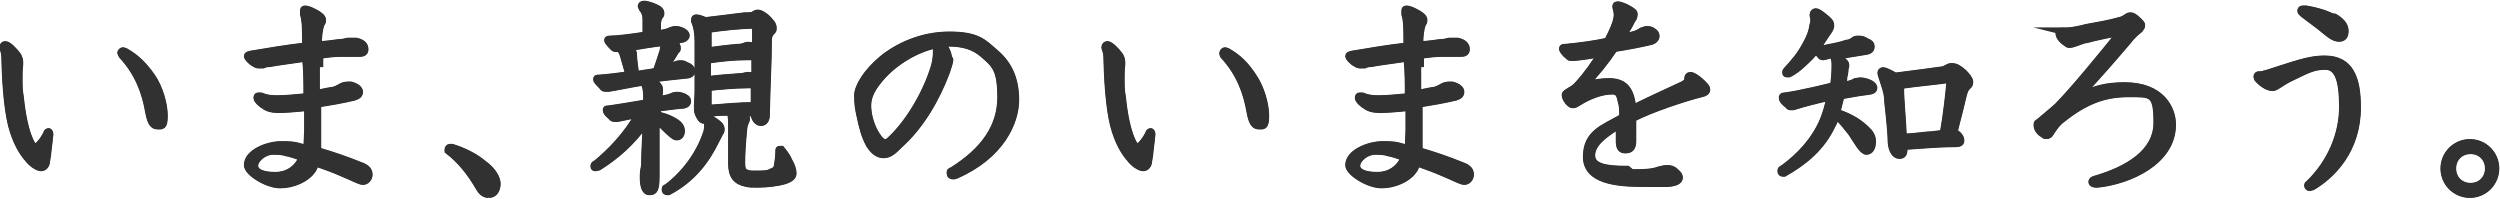 <svg width="365" height="29" viewBox="0 0 365 29" fill="none" xmlns="http://www.w3.org/2000/svg">
<g clip-path="url(#clip0_3189_62)">
<path d="M4.7 21.1C4.9 21.3 5 21.4 5.2 21.4C5.4 21.4 5.6 21.3 5.7 21.1C6.1 20.7 6.5 20.1 6.8 19.5C6.8 19.3 7 19.2 7.1 19.2C7.2 19.2 7.3 19.4 7.3 19.6C7.3 19.8 7.1 21.3 7 22.2C7 22.6 6.9 22.9 6.8 23.6C6.8 24 6.5 24.5 6 24.5C5.5 24.5 4.6 23.9 4 23.1C3.3 22.3 2.5 21 1.9 19.1C1.2 17 0.8 13.1 0.7 8.7C0.7 7.4 0.4 7.2 0.4 6.9C0.4 6.6 0.6 6.5 0.8 6.5C1.2 6.5 2.1 7.4 2.6 8.1C2.8 8.4 2.9 8.8 2.9 9.2C2.9 9.6 2.8 9.9 2.8 11.3C2.8 12.7 2.8 13.1 3 14.3C3.2 16.3 3.7 19.5 4.7 21.1ZM17.6 7.8C17.6 7.6 17.8 7.4 17.9 7.4C18 7.4 18.1 7.4 18.3 7.5C19.9 8.4 21 9.5 22.2 11.2C23.3 12.8 24 15.2 24 16.9C24 18.6 23.6 18.4 23 18.4C22.4 18.4 22 18 21.7 16.4C21.2 13.5 20.2 10.7 17.8 8.1C17.8 8.1 17.7 7.9 17.7 7.8" fill="#313131"/>
<path d="M17.6 7.8C17.6 7.6 17.8 7.4 17.9 7.4C18 7.4 18.1 7.4 18.3 7.5C19.9 8.4 21 9.5 22.2 11.2C23.3 12.8 24 15.2 24 16.9C24 18.6 23.6 18.4 23 18.4C22.4 18.4 22 18 21.7 16.4C21.2 13.5 20.2 10.7 17.8 8.1C17.8 8.1 17.7 7.9 17.7 7.8M4.7 21.1C4.9 21.3 5 21.4 5.2 21.4C5.4 21.4 5.6 21.3 5.7 21.1C6.1 20.7 6.5 20.1 6.8 19.5C6.8 19.3 7 19.2 7.1 19.2C7.2 19.2 7.3 19.4 7.3 19.6C7.3 19.8 7.1 21.3 7 22.2C7 22.6 6.9 22.9 6.8 23.6C6.8 24 6.5 24.5 6 24.5C5.5 24.5 4.6 23.9 4 23.1C3.3 22.3 2.5 21 1.9 19.1C1.2 17 0.8 13.1 0.7 8.7C0.7 7.4 0.4 7.2 0.4 6.9C0.4 6.6 0.6 6.5 0.8 6.5C1.2 6.5 2.1 7.4 2.6 8.1C2.8 8.4 2.9 8.8 2.9 9.2C2.9 9.6 2.8 9.9 2.8 11.3C2.8 12.7 2.8 13.1 3 14.3C3.2 16.3 3.7 19.5 4.7 21.1Z" stroke="#313131" stroke-miterlimit="10"/>
<path d="M4.7 21.1C4.9 21.3 5 21.4 5.2 21.4C5.4 21.4 5.6 21.3 5.7 21.1C6.1 20.7 6.5 20.1 6.8 19.5C6.8 19.3 7 19.2 7.1 19.2C7.2 19.2 7.3 19.4 7.3 19.6C7.3 19.8 7.1 21.3 7 22.2C7 22.6 6.9 22.9 6.8 23.6C6.8 24 6.5 24.5 6 24.5C5.5 24.5 4.6 23.9 4 23.1C3.3 22.3 2.5 21 1.9 19.1C1.2 17 0.8 13.1 0.7 8.7C0.7 7.4 0.4 7.2 0.4 6.9C0.4 6.6 0.6 6.5 0.8 6.5C1.2 6.5 2.1 7.4 2.6 8.1C2.8 8.4 2.9 8.8 2.9 9.2C2.9 9.6 2.8 9.9 2.8 11.3C2.8 12.7 2.8 13.1 3 14.3C3.2 16.3 3.7 19.5 4.7 21.1ZM17.6 7.8C17.6 7.6 17.8 7.4 17.9 7.4C18 7.4 18.1 7.4 18.3 7.5C19.9 8.4 21 9.5 22.2 11.2C23.3 12.8 24 15.2 24 16.9C24 18.6 23.6 18.4 23 18.4C22.4 18.4 22 18 21.7 16.4C21.2 13.5 20.2 10.7 17.8 8.1C17.8 8.1 17.7 7.9 17.7 7.8H17.6Z" fill="#313131" stroke="#313131" stroke-width="0.9" stroke-linecap="round" stroke-linejoin="round"/>
<path d="M46.2 9.3C46.2 10.5 46.2 12 46.2 13.6C47 13.5 47.7 13.3 48.4 13.2C48.8 13.2 49.4 12.9 49.9 12.6C50.1 12.5 50.5 12.4 50.8 12.4C51.1 12.4 51.1 12.4 51.2 12.4C52 12.6 52.5 13 52.5 13.4C52.5 13.8 52.3 14 51.7 14.2C50 14.6 48.3 14.9 46.4 15.2C46.4 17.2 46.4 19.1 46.4 20.6C46.4 22.1 46.4 21.5 46.4 22C48.5 22.6 50.8 23.4 52.5 24.1C53.7 24.5 53.9 25 53.9 25.5C53.9 26 53.5 26.5 53 26.5C52.5 26.5 51.5 25.9 50 25.3C48.9 24.8 47.5 24.3 46.1 23.8C45.9 24.4 45.7 24.8 45.5 25C44.7 26.1 42.8 27 40.9 27C39 27 36.1 25.2 36.1 24.1C36.1 22.3 39 21.1 41.1 21.1C43.2 21.1 43.4 21.3 44.8 21.7C44.8 20.8 44.9 19.6 44.9 19C44.9 18.1 44.9 16.9 44.9 15.7C43.1 15.9 41.5 16 40.9 16C40.3 16 39.5 16 38.8 15.6C38.1 15.2 37.5 14.6 37.5 14.3C37.5 14 37.6 14 37.8 14C38 14 38 14 38.1 14C38.8 14.3 39.5 14.4 40.3 14.4H40.6C42 14.4 43.5 14.2 44.8 14.1C44.8 12.2 44.8 10.3 44.6 8.5C42.8 8.8 40.9 9 39.3 9.3C39.1 9.3 38.8 9.3 38.4 9.5C38.3 9.5 38.1 9.5 37.9 9.5C37.7 9.5 37.5 9.5 37.2 9.3C36.6 9 36.1 8.4 36.1 8.2C36.1 8 36.3 8 36.6 7.9C39 7.5 41.9 7 44.6 6.7C44.6 4.4 44.6 3 44.3 2.1C44.3 1.9 44.3 1.8 44.3 1.6C44.3 1.4 44.3 1.3 44.6 1.3C44.9 1.3 45.6 1.6 46.3 2C46.9 2.4 47.1 2.6 47.1 2.9C47.1 3.2 47.1 3.2 46.9 3.5C46.6 4.3 46.5 5.3 46.5 6.5C47.6 6.5 48.6 6.3 49.5 6.2C50 6.2 50.4 6.1 50.8 6C51 6 51.1 6 51.2 6C51.5 6 51.8 6 52 6C52.9 6.2 53.3 6.6 53.3 7.2C53.3 7.8 52.8 7.8 52.4 7.8C52 7.8 51.3 7.8 49.9 7.8C48.9 7.8 47.8 7.9 46.7 8.1V9.3H46.2ZM41.8 22.3C41.1 22.1 40.4 22.1 39.8 22.1C38.6 22.1 37.2 23.2 37.2 24.2C37.2 25.2 38.5 25.6 40.2 25.6C41.9 25.6 43.4 24.7 44.1 23C43.2 22.7 42.4 22.4 41.7 22.3" fill="#313131"/>
<path d="M41.8 22.3C41.1 22.1 40.4 22.1 39.8 22.1C38.6 22.1 37.2 23.2 37.2 24.2C37.2 25.2 38.5 25.6 40.2 25.6C41.9 25.6 43.4 24.7 44.1 23C43.2 22.7 42.4 22.4 41.7 22.3M46.2 9.3C46.2 10.5 46.2 12 46.2 13.6C47 13.5 47.7 13.3 48.4 13.2C48.8 13.2 49.4 12.9 49.9 12.6C50.1 12.5 50.5 12.4 50.8 12.4C51.1 12.4 51.1 12.4 51.2 12.4C52 12.6 52.5 13 52.5 13.4C52.5 13.8 52.3 14 51.7 14.2C50 14.6 48.3 14.9 46.4 15.2C46.4 17.2 46.4 19.1 46.4 20.6C46.4 22.1 46.4 21.5 46.4 22C48.5 22.6 50.8 23.4 52.5 24.1C53.7 24.5 53.9 25 53.9 25.5C53.9 26 53.5 26.5 53 26.5C52.5 26.5 51.5 25.9 50 25.3C48.9 24.8 47.5 24.3 46.1 23.8C45.9 24.4 45.7 24.8 45.5 25C44.7 26.1 42.8 27 40.9 27C39 27 36.1 25.2 36.1 24.1C36.1 22.3 39 21.1 41.1 21.1C43.2 21.1 43.4 21.3 44.8 21.7C44.8 20.8 44.9 19.6 44.9 19C44.9 18.1 44.9 16.9 44.9 15.7C43.1 15.9 41.5 16 40.9 16C40.3 16 39.5 16 38.8 15.6C38.1 15.2 37.5 14.6 37.5 14.3C37.5 14 37.6 14 37.8 14C38 14 38 14 38.1 14C38.8 14.3 39.5 14.4 40.3 14.4H40.6C42 14.4 43.5 14.2 44.8 14.1C44.8 12.2 44.8 10.3 44.6 8.5C42.8 8.8 40.9 9 39.3 9.3C39.1 9.3 38.8 9.3 38.4 9.5C38.3 9.5 38.1 9.5 37.9 9.5C37.7 9.5 37.5 9.5 37.2 9.3C36.6 9 36.1 8.4 36.1 8.2C36.1 8 36.3 8 36.6 7.9C39 7.5 41.9 7 44.6 6.7C44.6 4.4 44.6 3 44.3 2.1C44.3 1.9 44.3 1.8 44.3 1.6C44.3 1.4 44.3 1.3 44.6 1.3C44.9 1.3 45.6 1.6 46.3 2C46.9 2.4 47.1 2.6 47.1 2.9C47.1 3.2 47.1 3.2 46.9 3.5C46.6 4.3 46.5 5.3 46.5 6.5C47.6 6.5 48.6 6.3 49.5 6.2C50 6.2 50.4 6.1 50.8 6C51 6 51.1 6 51.2 6C51.5 6 51.8 6 52 6C52.9 6.2 53.3 6.6 53.3 7.2C53.3 7.8 52.8 7.8 52.4 7.8C52 7.8 51.3 7.8 49.9 7.8C48.9 7.8 47.8 7.9 46.7 8.1V9.3H46.2Z" stroke="#313131" stroke-miterlimit="10"/>
<path d="M46.2 9.3C46.2 10.5 46.2 12 46.2 13.6C47 13.5 47.7 13.3 48.4 13.2C48.8 13.2 49.4 12.9 49.9 12.6C50.1 12.5 50.5 12.4 50.8 12.4C51.1 12.4 51.1 12.4 51.2 12.4C52 12.6 52.5 13 52.5 13.4C52.5 13.8 52.3 14 51.7 14.2C50 14.6 48.3 14.9 46.4 15.2C46.4 17.2 46.4 19.1 46.4 20.6C46.4 22.1 46.4 21.5 46.4 22C48.5 22.6 50.8 23.4 52.5 24.1C53.7 24.5 53.9 25 53.9 25.5C53.9 26 53.5 26.5 53 26.5C52.5 26.5 51.5 25.9 50 25.3C48.9 24.8 47.5 24.3 46.1 23.8C45.9 24.4 45.7 24.8 45.5 25C44.7 26.1 42.8 27 40.9 27C39 27 36.1 25.2 36.1 24.1C36.1 22.3 39 21.1 41.1 21.1C43.2 21.1 43.4 21.3 44.8 21.7C44.8 20.8 44.9 19.6 44.9 19C44.9 18.1 44.9 16.9 44.9 15.7C43.1 15.9 41.5 16 40.9 16C40.3 16 39.5 16 38.8 15.6C38.1 15.2 37.5 14.6 37.5 14.3C37.5 14 37.6 14 37.8 14C38 14 38 14 38.1 14C38.8 14.3 39.5 14.4 40.3 14.4H40.6C42 14.4 43.5 14.2 44.8 14.1C44.8 12.2 44.8 10.3 44.6 8.5C42.8 8.8 40.9 9 39.3 9.3C39.1 9.3 38.8 9.3 38.4 9.5C38.3 9.5 38.1 9.5 37.9 9.5C37.7 9.5 37.5 9.5 37.2 9.3C36.6 9 36.1 8.4 36.1 8.2C36.1 8 36.3 8 36.6 7.9C39 7.5 41.9 7 44.6 6.7C44.6 4.4 44.6 3 44.3 2.1C44.3 1.9 44.3 1.8 44.3 1.6C44.3 1.4 44.3 1.3 44.6 1.3C44.9 1.3 45.6 1.6 46.3 2C46.9 2.4 47.1 2.6 47.1 2.9C47.1 3.2 47.1 3.2 46.9 3.5C46.6 4.3 46.5 5.3 46.5 6.5C47.6 6.5 48.6 6.3 49.5 6.2C50 6.2 50.4 6.1 50.8 6C51 6 51.1 6 51.2 6C51.5 6 51.8 6 52 6C52.9 6.2 53.3 6.6 53.3 7.2C53.3 7.8 52.8 7.8 52.4 7.8C52 7.8 51.3 7.8 49.9 7.8C48.9 7.8 47.8 7.9 46.7 8.1V9.3H46.2ZM41.8 22.3C41.1 22.1 40.4 22.1 39.8 22.1C38.6 22.1 37.2 23.2 37.2 24.2C37.2 25.2 38.5 25.6 40.2 25.6C41.9 25.6 43.4 24.7 44.1 23C43.2 22.7 42.4 22.4 41.7 22.3H41.8Z" fill="#313131" stroke="#313131" stroke-width="0.9" stroke-linecap="round" stroke-linejoin="round"/>
<path d="M71.3 28.4C70.9 28.4 70.4 28.2 70 27.5C68.6 25.1 67.2 23.4 65.4 22C65.4 22 65.4 21.9 65.4 21.8C65.4 21.7 65.5 21.5 65.7 21.5C65.9 21.5 65.9 21.5 66 21.5C67.6 22 69.3 22.8 70.6 23.9C72 24.9 72.6 26.1 72.6 26.8C72.6 27.5 72.3 28.4 71.4 28.4" fill="#313131"/>
<path d="M71.3 28.4C70.9 28.4 70.4 28.2 70 27.5C68.6 25.1 67.2 23.4 65.4 22C65.4 22 65.4 21.9 65.4 21.8C65.4 21.7 65.5 21.5 65.7 21.5C65.9 21.5 65.9 21.5 66 21.5C67.6 22 69.3 22.8 70.6 23.9C72 24.9 72.6 26.1 72.6 26.8C72.6 27.5 72.3 28.4 71.4 28.4" stroke="#313131" stroke-miterlimit="10"/>
<path d="M71.3 28.4C70.9 28.4 70.4 28.2 70 27.5C68.6 25.1 67.2 23.4 65.4 22C65.4 22 65.4 21.9 65.4 21.8C65.4 21.7 65.5 21.5 65.7 21.5C65.9 21.5 65.9 21.5 66 21.5C67.6 22 69.3 22.8 70.6 23.9C72 24.9 72.6 26.1 72.6 26.8C72.6 27.5 72.3 28.4 71.4 28.4H71.3Z" fill="#313131" stroke="#313131" stroke-width="0.9" stroke-linecap="round" stroke-linejoin="round"/>
<path d="M95.801 16.7C96.601 16.9 97.601 17.2 98.101 17.5C99.101 18 99.501 18.5 99.501 19.1C99.501 19.7 99.201 20 98.801 20C98.401 20 98.001 19.5 97.501 19.1C97.001 18.6 96.401 18 95.801 17.5C95.801 21 95.801 23.6 95.801 25.7C95.801 27.8 95.501 28 94.801 28C94.101 28 93.901 27 93.901 25.8C93.901 24.6 94.101 24.7 94.101 23.8C94.101 22 94.301 19.7 94.301 17.9C92.301 20.8 89.801 22.9 87.401 24.4C87.201 24.4 87.101 24.5 87.001 24.5C86.801 24.5 86.701 24.5 86.701 24.3C86.701 24.1 86.701 24 87.001 23.9C89.201 22.1 91.501 19.7 93.201 16.7C92.101 16.9 91.201 17.1 90.201 17.3C90.101 17.3 89.801 17.3 89.701 17.3C89.601 17.3 89.401 17.3 89.201 17C88.701 16.6 88.501 16.3 88.501 16.1C88.501 15.9 88.501 15.9 88.801 15.9C90.301 15.7 92.601 15.3 94.401 15C94.401 13.4 94.401 12.7 93.901 12C92.001 12.3 90.201 12.7 88.901 12.9C88.601 12.9 88.501 12.9 88.401 12.9C88.201 12.9 88.101 12.9 87.901 12.6C87.401 12.1 87.101 11.8 87.101 11.6C87.101 11.4 87.101 11.4 87.401 11.4C88.801 11.3 90.401 11.1 91.801 10.9C91.501 9.9 91.201 8.8 91.001 8.1C90.901 7.7 90.701 7.4 90.501 7.1C90.301 7.1 90.201 7.1 90.001 7.1C89.801 7.1 89.701 7.1 89.501 6.9C89.001 6.4 88.701 6 88.701 5.9C88.701 5.8 88.701 5.7 89.001 5.7C90.101 5.7 92.401 5.4 94.301 5.1C94.301 4.2 94.301 3.6 94.301 2.8C94.301 2.1 94.101 1.7 93.801 1.3C93.801 1.2 93.601 1 93.601 0.9C93.601 0.8 93.701 0.6 94.001 0.6C94.601 0.6 95.601 1 96.101 1.3C96.401 1.5 96.501 1.7 96.501 1.9C96.501 2.1 96.501 2.2 96.301 2.4C96.101 2.7 96.101 2.9 96.001 3.3C96.001 3.8 96.001 4.3 96.001 4.9C96.501 4.9 97.301 4.7 97.601 4.6C98.001 4.4 98.301 4.3 98.601 4.3C98.901 4.3 99.001 4.3 99.301 4.4C99.901 4.6 100.201 4.9 100.201 5.2C100.201 5.5 99.801 5.8 99.101 5.8C98.801 5.8 98.401 5.8 98.001 5.9C98.301 6.1 98.601 6.4 98.801 6.6C98.801 6.6 98.901 6.8 98.901 7C98.901 7.2 98.901 7.3 98.701 7.4C98.401 7.9 97.801 8.9 97.101 9.9C97.601 9.9 98.001 9.7 98.301 9.6C98.701 9.4 98.901 9.3 99.301 9.3C99.701 9.3 99.801 9.3 100.101 9.5C100.701 9.7 101.001 10 101.001 10.4C101.001 10.8 100.601 11 100.001 11C98.401 11.2 96.701 11.3 95.101 11.6C95.401 11.8 95.701 12.1 96.001 12.4C96.201 12.6 96.301 12.8 96.301 13C96.301 13.2 96.301 13.3 96.301 13.5C96.301 13.7 96.201 14.1 96.101 14.6C97.001 14.4 97.401 14.3 97.801 14.2C98.201 14 98.501 13.9 98.801 13.9C99.101 13.9 99.201 13.9 99.501 14C100.101 14.2 100.401 14.4 100.401 14.8C100.401 15.2 100.001 15.4 99.301 15.4C98.101 15.5 97.001 15.7 96.001 15.8V16.5L95.801 16.7ZM96.801 7.4C96.801 7.1 97.001 6.6 97.001 6.2C95.201 6.4 93.501 6.7 91.701 7C92.201 7.2 92.501 7.5 92.501 7.9C92.501 8.7 92.701 9.7 92.801 10.9C93.701 10.7 94.801 10.6 95.801 10.4C96.201 9.3 96.601 8 96.801 7.4ZM103.401 17.2C103.701 17.2 103.901 17.4 104.501 17.8C105.101 18.2 105.301 18.5 105.301 18.8C105.301 19.1 105.301 19.2 105.101 19.4C105.001 19.7 104.801 20 104.601 20.4C103.201 23.3 101.201 26.1 97.601 28H97.401C97.201 28 97.101 27.9 97.101 27.7C97.101 27.5 97.101 27.4 97.301 27.4C100.001 25.4 102.201 22.4 103.201 19.2C103.301 18.8 103.301 18.4 103.301 18.2C103.301 18 103.301 17.8 103.301 17.6C103.301 17.6 103.101 17.6 102.901 17.6C102.601 17.6 102.301 17.4 102.201 17.1C102.001 16.8 101.801 16.4 101.801 15.9C101.801 15.4 101.801 15.7 101.801 15.6C101.801 15 101.901 14.1 101.901 13.2C101.901 12.3 101.901 10.7 101.901 9.2C101.901 7.7 101.901 7.1 101.901 6.1C101.901 4.7 101.701 3.8 101.401 3.1V2.9C101.401 2.7 101.401 2.6 101.701 2.6C102.001 2.6 102.501 2.8 103.001 3C105.401 2.7 107.201 2.5 108.701 2.3C109.301 2.3 109.901 2.3 110.101 2.1C110.401 1.9 110.501 1.9 110.701 1.9C111.001 1.9 111.901 2.4 112.501 3.2C112.801 3.5 112.901 3.8 112.901 4.1C112.901 4.4 112.901 4.4 112.701 4.6C112.401 4.9 112.201 5.3 112.201 5.8C112.201 8.9 112.001 12 111.901 16.8C111.901 17.6 111.501 17.9 111.101 17.9C110.601 17.9 110.201 17.4 110.101 16.8C110.101 16.7 110.101 16.6 110.101 16.5C109.501 16.5 108.901 16.5 108.301 16.5C108.801 16.8 109.001 17.1 109.001 17.3C109.001 17.8 108.701 17.8 108.601 18.8C108.401 20.8 108.301 22.6 108.301 23.6C108.301 24.6 108.401 25 108.901 25.2C109.201 25.4 109.801 25.4 110.201 25.4C111.501 25.4 112.101 25.4 112.601 25.1C113.101 24.9 113.401 24.8 113.501 24.1C113.601 23.5 113.701 22.7 113.701 22C113.701 21.8 113.701 21.8 113.901 21.8C114.101 21.8 114.001 21.8 114.101 21.8C114.501 22.3 114.901 22.8 115.201 23.5C115.601 24.2 115.801 24.8 115.801 25.3C115.801 25.8 115.401 26.1 114.601 26.4C113.601 26.7 112.001 26.9 110.701 26.9C109.401 26.9 109.601 26.9 109.001 26.8C107.501 26.5 106.801 25.7 106.801 23.9C106.801 22.1 106.801 20 106.801 18.8C106.801 17.6 106.801 17 106.601 16.4C105.501 16.4 104.501 16.4 103.401 16.6V16.8V17.2ZM103.401 7.4C104.901 7.2 106.401 7 107.701 6.9C108.601 6.9 108.801 6.6 109.201 6.6C109.601 6.6 109.901 6.7 110.301 6.9C110.301 6 110.301 5 110.301 4.1C110.301 3.2 110.301 3.7 110.001 3.7C108.101 3.7 105.501 4 103.401 4.3C103.401 5.5 103.401 6.4 103.401 7.3M103.401 11.6C104.901 11.4 106.401 11.3 107.701 11.2C108.601 11.2 108.801 11 109.201 11C109.601 11 109.901 11 110.201 11.3C110.201 10.3 110.201 9.3 110.201 8.3C109.801 8.3 109.501 8.3 109.101 8.3C107.201 8.3 105.201 8.5 103.301 8.8V11.7L103.401 11.6ZM103.401 15.8C106.001 15.6 108.101 15.4 110.101 15.4V12.4C109.801 12.4 109.501 12.4 109.101 12.4C107.501 12.4 105.001 12.6 103.401 12.8V15.8Z" fill="#313131"/>
<path d="M103.401 7.4C104.901 7.2 106.401 7 107.701 6.9C108.601 6.9 108.801 6.6 109.201 6.6C109.601 6.6 109.901 6.7 110.301 6.9C110.301 6 110.301 5 110.301 4.1C110.301 3.2 110.301 3.7 110.001 3.7C108.101 3.7 105.501 4 103.401 4.3C103.401 5.5 103.401 6.4 103.401 7.3M95.801 16.7C96.601 16.9 97.601 17.2 98.101 17.5C99.101 18 99.501 18.5 99.501 19.1C99.501 19.7 99.201 20 98.801 20C98.401 20 98.001 19.5 97.501 19.1C97.001 18.6 96.401 18 95.801 17.5C95.801 21 95.801 23.6 95.801 25.7C95.801 27.8 95.501 28 94.801 28C94.101 28 93.901 27 93.901 25.8C93.901 24.6 94.101 24.7 94.101 23.8C94.101 22 94.301 19.7 94.301 17.9C92.301 20.8 89.801 22.9 87.401 24.4C87.201 24.4 87.101 24.5 87.001 24.5C86.801 24.5 86.701 24.5 86.701 24.3C86.701 24.1 86.701 24 87.001 23.9C89.201 22.1 91.501 19.7 93.201 16.7C92.101 16.9 91.201 17.1 90.201 17.3C90.101 17.3 89.801 17.3 89.701 17.3C89.601 17.3 89.401 17.3 89.201 17C88.701 16.6 88.501 16.3 88.501 16.1C88.501 15.9 88.501 15.9 88.801 15.9C90.301 15.7 92.601 15.3 94.401 15C94.401 13.4 94.401 12.7 93.901 12C92.001 12.3 90.201 12.7 88.901 12.9C88.601 12.9 88.501 12.9 88.401 12.9C88.201 12.9 88.101 12.9 87.901 12.6C87.401 12.1 87.101 11.8 87.101 11.6C87.101 11.4 87.101 11.4 87.401 11.4C88.801 11.3 90.401 11.1 91.801 10.9C91.501 9.9 91.201 8.8 91.001 8.1C90.901 7.7 90.701 7.4 90.501 7.1C90.301 7.1 90.201 7.1 90.001 7.1C89.801 7.1 89.701 7.1 89.501 6.9C89.001 6.4 88.701 6 88.701 5.9C88.701 5.8 88.701 5.7 89.001 5.7C90.101 5.7 92.401 5.4 94.301 5.1C94.301 4.2 94.301 3.6 94.301 2.8C94.301 2.1 94.101 1.7 93.801 1.3C93.801 1.2 93.601 1 93.601 0.9C93.601 0.8 93.701 0.6 94.001 0.6C94.601 0.6 95.601 1 96.101 1.3C96.401 1.5 96.501 1.7 96.501 1.9C96.501 2.1 96.501 2.2 96.301 2.4C96.101 2.7 96.101 2.9 96.001 3.3C96.001 3.8 96.001 4.3 96.001 4.9C96.501 4.9 97.301 4.7 97.601 4.6C98.001 4.4 98.301 4.3 98.601 4.3C98.901 4.3 99.001 4.3 99.301 4.4C99.901 4.6 100.201 4.9 100.201 5.2C100.201 5.5 99.801 5.8 99.101 5.8C98.801 5.8 98.401 5.8 98.001 5.9C98.301 6.1 98.601 6.4 98.801 6.6C98.801 6.6 98.901 6.8 98.901 7C98.901 7.2 98.901 7.3 98.701 7.4C98.401 7.9 97.801 8.9 97.101 9.9C97.601 9.9 98.001 9.7 98.301 9.6C98.701 9.4 98.901 9.3 99.301 9.3C99.701 9.3 99.801 9.3 100.101 9.5C100.701 9.7 101.001 10 101.001 10.4C101.001 10.8 100.601 11 100.001 11C98.401 11.2 96.701 11.3 95.101 11.6C95.401 11.8 95.701 12.1 96.001 12.4C96.201 12.6 96.301 12.8 96.301 13C96.301 13.2 96.301 13.3 96.301 13.5C96.301 13.7 96.201 14.1 96.101 14.6C97.001 14.4 97.401 14.3 97.801 14.2C98.201 14 98.501 13.9 98.801 13.9C99.101 13.9 99.201 13.9 99.501 14C100.101 14.2 100.401 14.4 100.401 14.8C100.401 15.2 100.001 15.4 99.301 15.4C98.101 15.5 97.001 15.7 96.001 15.8V16.5L95.801 16.7ZM96.801 7.4C96.801 7.1 97.001 6.6 97.001 6.2C95.201 6.4 93.501 6.7 91.701 7C92.201 7.2 92.501 7.5 92.501 7.9C92.501 8.7 92.701 9.7 92.801 10.9C93.701 10.7 94.801 10.6 95.801 10.4C96.201 9.3 96.601 8 96.801 7.4ZM103.401 17.2C103.701 17.2 103.901 17.4 104.501 17.8C105.101 18.2 105.301 18.5 105.301 18.8C105.301 19.1 105.301 19.2 105.101 19.4C105.001 19.7 104.801 20 104.601 20.4C103.201 23.3 101.201 26.1 97.601 28H97.401C97.201 28 97.101 27.9 97.101 27.7C97.101 27.5 97.101 27.4 97.301 27.4C100.001 25.4 102.201 22.4 103.201 19.2C103.301 18.8 103.301 18.4 103.301 18.2C103.301 18 103.301 17.8 103.301 17.6C103.301 17.6 103.101 17.6 102.901 17.6C102.601 17.6 102.301 17.4 102.201 17.1C102.001 16.8 101.801 16.4 101.801 15.9C101.801 15.4 101.801 15.7 101.801 15.6C101.801 15 101.901 14.1 101.901 13.2C101.901 12.3 101.901 10.7 101.901 9.2C101.901 7.7 101.901 7.1 101.901 6.1C101.901 4.7 101.701 3.8 101.401 3.1V2.9C101.401 2.7 101.401 2.6 101.701 2.6C102.001 2.6 102.501 2.8 103.001 3C105.401 2.7 107.201 2.5 108.701 2.3C109.301 2.3 109.901 2.3 110.101 2.1C110.401 1.9 110.501 1.9 110.701 1.9C111.001 1.9 111.901 2.4 112.501 3.2C112.801 3.5 112.901 3.8 112.901 4.1C112.901 4.4 112.901 4.4 112.701 4.6C112.401 4.9 112.201 5.3 112.201 5.8C112.201 8.9 112.001 12 111.901 16.8C111.901 17.6 111.501 17.9 111.101 17.9C110.601 17.9 110.201 17.4 110.101 16.8C110.101 16.7 110.101 16.6 110.101 16.5C109.501 16.5 108.901 16.5 108.301 16.5C108.801 16.8 109.001 17.1 109.001 17.3C109.001 17.8 108.701 17.8 108.601 18.8C108.401 20.8 108.301 22.6 108.301 23.6C108.301 24.6 108.401 25 108.901 25.2C109.201 25.4 109.801 25.4 110.201 25.4C111.501 25.4 112.101 25.4 112.601 25.1C113.101 24.9 113.401 24.8 113.501 24.1C113.601 23.5 113.701 22.7 113.701 22C113.701 21.8 113.701 21.8 113.901 21.8C114.101 21.8 114.001 21.8 114.101 21.8C114.501 22.3 114.901 22.8 115.201 23.5C115.601 24.2 115.801 24.8 115.801 25.3C115.801 25.8 115.401 26.1 114.601 26.4C113.601 26.7 112.001 26.9 110.701 26.9C109.401 26.9 109.601 26.9 109.001 26.8C107.501 26.5 106.801 25.7 106.801 23.9C106.801 22.1 106.801 20 106.801 18.8C106.801 17.6 106.801 17 106.601 16.4C105.501 16.4 104.501 16.4 103.401 16.6V16.8V17.2ZM103.401 11.6C104.901 11.4 106.401 11.3 107.701 11.2C108.601 11.2 108.801 11 109.201 11C109.601 11 109.901 11 110.201 11.3C110.201 10.3 110.201 9.3 110.201 8.3C109.801 8.3 109.501 8.3 109.101 8.3C107.201 8.3 105.201 8.5 103.301 8.8V11.7L103.401 11.6ZM103.401 15.8C106.001 15.6 108.101 15.4 110.101 15.4V12.4C109.801 12.4 109.501 12.4 109.101 12.4C107.501 12.4 105.001 12.6 103.401 12.8V15.8Z" stroke="#313131" stroke-miterlimit="10"/>
<path d="M95.801 16.7C96.601 16.9 97.601 17.2 98.101 17.5C99.101 18 99.501 18.5 99.501 19.1C99.501 19.7 99.201 20 98.801 20C98.401 20 98.001 19.5 97.501 19.1C97.001 18.6 96.401 18 95.801 17.5C95.801 21 95.801 23.6 95.801 25.7C95.801 27.8 95.501 28 94.801 28C94.101 28 93.901 27 93.901 25.8C93.901 24.6 94.101 24.7 94.101 23.8C94.101 22 94.301 19.7 94.301 17.9C92.301 20.8 89.801 22.9 87.401 24.4C87.201 24.4 87.101 24.5 87.001 24.5C86.801 24.5 86.701 24.5 86.701 24.3C86.701 24.1 86.701 24 87.001 23.9C89.201 22.1 91.501 19.7 93.201 16.7C92.101 16.9 91.201 17.1 90.201 17.3C90.101 17.3 89.801 17.3 89.701 17.3C89.601 17.3 89.401 17.3 89.201 17C88.701 16.6 88.501 16.3 88.501 16.1C88.501 15.9 88.501 15.9 88.801 15.9C90.301 15.7 92.601 15.3 94.401 15C94.401 13.4 94.401 12.7 93.901 12C92.001 12.3 90.201 12.7 88.901 12.9C88.601 12.9 88.501 12.9 88.401 12.9C88.201 12.9 88.101 12.9 87.901 12.6C87.401 12.1 87.101 11.8 87.101 11.6C87.101 11.4 87.101 11.4 87.401 11.4C88.801 11.3 90.401 11.1 91.801 10.9C91.501 9.9 91.201 8.8 91.001 8.1C90.901 7.7 90.701 7.4 90.501 7.1C90.301 7.1 90.201 7.1 90.001 7.1C89.801 7.1 89.701 7.1 89.501 6.9C89.001 6.4 88.701 6 88.701 5.9C88.701 5.8 88.701 5.7 89.001 5.7C90.101 5.7 92.401 5.4 94.301 5.1C94.301 4.2 94.301 3.6 94.301 2.8C94.301 2.1 94.101 1.7 93.801 1.3C93.801 1.2 93.601 1 93.601 0.9C93.601 0.8 93.701 0.6 94.001 0.6C94.601 0.6 95.601 1 96.101 1.3C96.401 1.5 96.501 1.7 96.501 1.9C96.501 2.1 96.501 2.2 96.301 2.4C96.101 2.7 96.101 2.9 96.001 3.3C96.001 3.8 96.001 4.3 96.001 4.9C96.501 4.9 97.301 4.7 97.601 4.6C98.001 4.4 98.301 4.3 98.601 4.3C98.901 4.3 99.001 4.3 99.301 4.4C99.901 4.6 100.201 4.9 100.201 5.2C100.201 5.5 99.801 5.8 99.101 5.8C98.801 5.8 98.401 5.8 98.001 5.9C98.301 6.1 98.601 6.4 98.801 6.6C98.801 6.6 98.901 6.8 98.901 7C98.901 7.2 98.901 7.3 98.701 7.4C98.401 7.9 97.801 8.9 97.101 9.9C97.601 9.9 98.001 9.7 98.301 9.6C98.701 9.4 98.901 9.3 99.301 9.3C99.701 9.3 99.801 9.3 100.101 9.5C100.701 9.7 101.001 10 101.001 10.4C101.001 10.8 100.601 11 100.001 11C98.401 11.2 96.701 11.3 95.101 11.6C95.401 11.8 95.701 12.1 96.001 12.4C96.201 12.6 96.301 12.8 96.301 13C96.301 13.2 96.301 13.3 96.301 13.5C96.301 13.7 96.201 14.1 96.101 14.6C97.001 14.4 97.401 14.3 97.801 14.2C98.201 14 98.501 13.9 98.801 13.9C99.101 13.9 99.201 13.9 99.501 14C100.101 14.2 100.401 14.4 100.401 14.8C100.401 15.2 100.001 15.4 99.301 15.4C98.101 15.5 97.001 15.7 96.001 15.8V16.5L95.801 16.7ZM96.801 7.4C96.801 7.1 97.001 6.6 97.001 6.2C95.201 6.4 93.501 6.7 91.701 7C92.201 7.2 92.501 7.5 92.501 7.9C92.501 8.7 92.701 9.7 92.801 10.9C93.701 10.7 94.801 10.6 95.801 10.4C96.201 9.3 96.601 8 96.801 7.4ZM103.401 17.2C103.701 17.2 103.901 17.4 104.501 17.8C105.101 18.2 105.301 18.5 105.301 18.8C105.301 19.1 105.301 19.2 105.101 19.4C105.001 19.7 104.801 20 104.601 20.4C103.201 23.3 101.201 26.1 97.601 28H97.401C97.201 28 97.101 27.9 97.101 27.7C97.101 27.5 97.101 27.4 97.301 27.4C100.001 25.4 102.201 22.4 103.201 19.2C103.301 18.8 103.301 18.4 103.301 18.2C103.301 18 103.301 17.8 103.301 17.6C103.301 17.6 103.101 17.6 102.901 17.6C102.601 17.6 102.301 17.4 102.201 17.1C102.001 16.8 101.801 16.4 101.801 15.9C101.801 15.4 101.801 15.7 101.801 15.6C101.801 15 101.901 14.1 101.901 13.2C101.901 12.3 101.901 10.7 101.901 9.2C101.901 7.7 101.901 7.1 101.901 6.1C101.901 4.7 101.701 3.8 101.401 3.1V2.9C101.401 2.7 101.401 2.6 101.701 2.6C102.001 2.6 102.501 2.8 103.001 3C105.401 2.7 107.201 2.5 108.701 2.3C109.301 2.3 109.901 2.3 110.101 2.1C110.401 1.9 110.501 1.9 110.701 1.9C111.001 1.9 111.901 2.4 112.501 3.2C112.801 3.5 112.901 3.8 112.901 4.1C112.901 4.4 112.901 4.4 112.701 4.6C112.401 4.9 112.201 5.3 112.201 5.8C112.201 8.9 112.001 12 111.901 16.8C111.901 17.6 111.501 17.9 111.101 17.9C110.601 17.9 110.201 17.4 110.101 16.8C110.101 16.7 110.101 16.6 110.101 16.5C109.501 16.5 108.901 16.5 108.301 16.5C108.801 16.8 109.001 17.1 109.001 17.3C109.001 17.8 108.701 17.8 108.601 18.8C108.401 20.8 108.301 22.6 108.301 23.6C108.301 24.6 108.401 25 108.901 25.2C109.201 25.4 109.801 25.4 110.201 25.4C111.501 25.4 112.101 25.4 112.601 25.1C113.101 24.9 113.401 24.8 113.501 24.1C113.601 23.5 113.701 22.7 113.701 22C113.701 21.8 113.701 21.8 113.901 21.8C114.101 21.8 114.001 21.8 114.101 21.8C114.501 22.3 114.901 22.8 115.201 23.5C115.601 24.2 115.801 24.8 115.801 25.3C115.801 25.8 115.401 26.1 114.601 26.4C113.601 26.7 112.001 26.9 110.701 26.9C109.401 26.9 109.601 26.9 109.001 26.8C107.501 26.5 106.801 25.7 106.801 23.9C106.801 22.1 106.801 20 106.801 18.8C106.801 17.6 106.801 17 106.601 16.4C105.501 16.4 104.501 16.4 103.401 16.6V16.8V17.2ZM103.401 7.4C104.901 7.2 106.401 7 107.701 6.9C108.601 6.9 108.801 6.6 109.201 6.6C109.601 6.6 109.901 6.7 110.301 6.9C110.301 6 110.301 5 110.301 4.1C110.301 3.2 110.301 3.7 110.001 3.7C108.101 3.7 105.501 4 103.401 4.3C103.401 5.5 103.401 6.4 103.401 7.3V7.4ZM103.401 11.6C104.901 11.4 106.401 11.3 107.701 11.2C108.601 11.2 108.801 11 109.201 11C109.601 11 109.901 11 110.201 11.3C110.201 10.3 110.201 9.3 110.201 8.3C109.801 8.3 109.501 8.3 109.101 8.3C107.201 8.3 105.201 8.5 103.301 8.8V11.7L103.401 11.6ZM103.401 15.8C106.001 15.6 108.101 15.4 110.101 15.4V12.4C109.801 12.4 109.501 12.4 109.101 12.4C107.501 12.4 105.001 12.6 103.401 12.8V15.8Z" fill="#313131" stroke="#313131" stroke-width="0.9" stroke-linecap="round" stroke-linejoin="round"/>
<path d="M138.701 8.6C138.701 9 138.501 9.6 138.201 10.5C136.701 14.5 134.401 18.4 131.401 21.1C130.501 22 129.901 22.6 129.001 22.6C128.501 22.6 127.701 22.4 126.901 21.1C126.201 19.8 125.901 18.6 125.501 16.7C125.301 15.8 125.201 15.2 125.201 13.9C125.201 12.7 126.501 10.5 128.801 8.6C131.001 6.8 134.501 5.1 138.601 5.1C142.701 5.1 143.601 6.2 145.101 7.5C147.201 9.2 148.301 11.4 148.301 14.6C148.301 17.8 146.201 22.7 139.601 25.6C139.301 25.7 139.301 25.7 139.201 25.7C138.901 25.7 138.701 25.6 138.701 25.3C138.701 25 138.701 25 139.001 24.9C143.801 21.9 146.101 18.4 146.101 14.2C146.101 10 145.201 9.4 143.501 7.9C142.201 6.8 140.701 6.3 138.401 6.3C136.101 6.3 138.001 6.3 137.501 6.3C138.201 7.1 138.501 8 138.501 8.5M128.501 11.5C127.401 12.8 126.701 14 126.701 15.4C126.701 16.8 127.201 18.8 128.401 20.3C128.701 20.6 128.901 20.8 129.201 20.8C129.501 20.8 129.701 20.7 130.001 20.4C132.801 17.8 135.301 13.4 136.401 9.7C136.601 9 136.701 8.2 136.701 7.6C136.701 7 136.701 6.8 136.501 6.6C133.701 7.2 130.501 9.1 128.501 11.5Z" fill="#313131"/>
<path d="M138.701 8.6C138.701 9 138.501 9.6 138.201 10.5C136.701 14.5 134.401 18.4 131.401 21.1C130.501 22 129.901 22.6 129.001 22.6C128.501 22.6 127.701 22.4 126.901 21.1C126.201 19.8 125.901 18.6 125.501 16.7C125.301 15.8 125.201 15.2 125.201 13.9C125.201 12.7 126.501 10.5 128.801 8.6C131.001 6.8 134.501 5.1 138.601 5.1C142.701 5.1 143.601 6.2 145.101 7.5C147.201 9.2 148.301 11.4 148.301 14.6C148.301 17.8 146.201 22.7 139.601 25.6C139.301 25.7 139.301 25.7 139.201 25.7C138.901 25.7 138.701 25.6 138.701 25.3C138.701 25 138.701 25 139.001 24.9C143.801 21.9 146.101 18.4 146.101 14.2C146.101 10 145.201 9.4 143.501 7.9C142.201 6.8 140.701 6.3 138.401 6.3C136.101 6.3 138.001 6.3 137.501 6.3C138.201 7.1 138.501 8 138.501 8.5M128.501 11.5C127.401 12.8 126.701 14 126.701 15.4C126.701 16.8 127.201 18.8 128.401 20.3C128.701 20.6 128.901 20.8 129.201 20.8C129.501 20.8 129.701 20.7 130.001 20.4C132.801 17.8 135.301 13.4 136.401 9.7C136.601 9 136.701 8.2 136.701 7.6C136.701 7 136.701 6.8 136.501 6.6C133.701 7.2 130.501 9.1 128.501 11.5Z" stroke="#313131" stroke-miterlimit="10"/>
<path d="M138.701 8.6C138.701 9 138.501 9.6 138.201 10.5C136.701 14.5 134.401 18.4 131.401 21.1C130.501 22 129.901 22.6 129.001 22.6C128.501 22.6 127.701 22.4 126.901 21.1C126.201 19.8 125.901 18.6 125.501 16.7C125.301 15.8 125.201 15.2 125.201 13.9C125.201 12.7 126.501 10.5 128.801 8.6C131.001 6.8 134.501 5.1 138.601 5.1C142.701 5.1 143.601 6.2 145.101 7.5C147.201 9.2 148.301 11.4 148.301 14.6C148.301 17.8 146.201 22.7 139.601 25.6C139.301 25.7 139.301 25.7 139.201 25.7C138.901 25.7 138.701 25.6 138.701 25.3C138.701 25 138.701 25 139.001 24.9C143.801 21.9 146.101 18.4 146.101 14.2C146.101 10 145.201 9.4 143.501 7.9C142.201 6.8 140.701 6.3 138.401 6.3C136.101 6.3 138.001 6.3 137.501 6.3C138.201 7.1 138.501 8 138.501 8.5L138.701 8.6ZM128.501 11.5C127.401 12.8 126.701 14 126.701 15.4C126.701 16.8 127.201 18.8 128.401 20.3C128.701 20.6 128.901 20.8 129.201 20.8C129.501 20.8 129.701 20.7 130.001 20.4C132.801 17.8 135.301 13.4 136.401 9.7C136.601 9 136.701 8.2 136.701 7.6C136.701 7 136.701 6.8 136.501 6.6C133.701 7.2 130.501 9.1 128.501 11.5Z" fill="#313131" stroke="#313131" stroke-width="0.9" stroke-linecap="round" stroke-linejoin="round"/>
<path d="M165.601 21.1C165.801 21.3 165.901 21.4 166.101 21.4C166.301 21.4 166.501 21.3 166.601 21.1C167.001 20.7 167.401 20.1 167.701 19.5C167.701 19.3 167.901 19.2 168.001 19.2C168.101 19.2 168.201 19.4 168.201 19.6C168.201 19.8 168.001 21.3 167.901 22.2C167.901 22.6 167.801 22.9 167.701 23.6C167.701 24 167.401 24.5 166.901 24.5C166.401 24.5 165.501 23.9 164.901 23.1C164.201 22.3 163.401 21 162.801 19.1C162.101 17 161.701 13.1 161.601 8.7C161.601 7.4 161.301 7.2 161.301 6.9C161.301 6.6 161.501 6.5 161.701 6.5C162.101 6.5 163.001 7.4 163.501 8.1C163.701 8.4 163.801 8.8 163.801 9.2C163.801 9.6 163.701 9.9 163.701 11.3C163.701 12.7 163.701 13.1 163.901 14.3C164.101 16.3 164.601 19.5 165.601 21.1ZM178.501 7.8C178.501 7.6 178.701 7.4 178.801 7.4C178.901 7.4 179.001 7.4 179.201 7.5C180.801 8.4 181.901 9.5 183.001 11.2C184.101 12.8 184.801 15.2 184.801 16.9C184.801 18.6 184.401 18.4 183.801 18.4C183.201 18.4 182.801 18 182.501 16.4C182.001 13.5 181.001 10.7 178.601 8.1C178.601 8.1 178.501 7.9 178.501 7.8Z" fill="#313131" stroke="#313131" stroke-miterlimit="10"/>
<path d="M165.601 21.1C165.801 21.3 165.901 21.4 166.101 21.4C166.301 21.4 166.501 21.3 166.601 21.1C167.001 20.7 167.401 20.1 167.701 19.5C167.701 19.3 167.901 19.2 168.001 19.2C168.101 19.2 168.201 19.4 168.201 19.6C168.201 19.8 168.001 21.3 167.901 22.2C167.901 22.6 167.801 22.9 167.701 23.6C167.701 24 167.401 24.5 166.901 24.5C166.401 24.5 165.501 23.9 164.901 23.1C164.201 22.3 163.401 21 162.801 19.1C162.101 17 161.701 13.1 161.601 8.7C161.601 7.4 161.301 7.2 161.301 6.9C161.301 6.6 161.501 6.5 161.701 6.5C162.101 6.5 163.001 7.4 163.501 8.1C163.701 8.4 163.801 8.8 163.801 9.2C163.801 9.6 163.701 9.9 163.701 11.3C163.701 12.7 163.701 13.1 163.901 14.3C164.101 16.3 164.601 19.5 165.601 21.1ZM178.501 7.8C178.501 7.6 178.701 7.4 178.801 7.4C178.901 7.4 179.001 7.4 179.201 7.5C180.801 8.4 181.901 9.5 183.001 11.2C184.101 12.8 184.801 15.2 184.801 16.9C184.801 18.6 184.401 18.4 183.801 18.4C183.201 18.4 182.801 18 182.501 16.4C182.001 13.5 181.001 10.7 178.601 8.1C178.601 8.1 178.501 7.9 178.501 7.8Z" fill="#313131" stroke="#313131" stroke-width="0.9" stroke-linecap="round" stroke-linejoin="round"/>
<path d="M207 9.3C207 10.5 207 12 207 13.6C207.8 13.5 208.5 13.3 209.2 13.2C209.6 13.2 210.2 12.9 210.7 12.6C210.9 12.5 211.3 12.4 211.6 12.4C211.9 12.4 211.9 12.4 212 12.4C212.8 12.6 213.3 13 213.3 13.4C213.3 13.8 213.1 14 212.5 14.2C210.8 14.6 209.1 14.9 207.2 15.2C207.2 17.2 207.2 19.1 207.2 20.6C207.2 22.1 207.2 21.5 207.2 22C209.3 22.6 211.6 23.4 213.3 24.1C214.5 24.5 214.7 25 214.7 25.5C214.7 26 214.3 26.5 213.8 26.5C213.3 26.5 212.3 25.9 210.8 25.3C209.7 24.8 208.3 24.3 206.9 23.8C206.7 24.4 206.5 24.8 206.3 25C205.5 26.1 203.6 27 201.7 27C199.8 27 196.9 25.2 196.9 24.1C196.9 22.3 199.8 21.1 201.9 21.1C204 21.1 204.2 21.3 205.6 21.7C205.6 20.8 205.7 19.6 205.7 19C205.7 18.1 205.7 16.9 205.7 15.7C203.9 15.9 202.3 16 201.7 16C201.1 16 200.3 16 199.6 15.6C198.9 15.2 198.3 14.6 198.3 14.3C198.3 14 198.4 14 198.6 14C198.8 14 198.8 14 198.9 14C199.6 14.3 200.3 14.4 201.1 14.4H201.4C202.8 14.4 204.3 14.2 205.6 14.1C205.6 12.2 205.6 10.3 205.4 8.5C203.6 8.8 201.7 9 200.1 9.3C199.9 9.3 199.6 9.3 199.2 9.5C199.1 9.5 198.9 9.5 198.7 9.5C198.5 9.5 198.3 9.5 198 9.3C197.4 9 196.9 8.4 196.9 8.2C196.9 8 197.1 8 197.4 7.9C199.8 7.5 202.7 7 205.4 6.7C205.4 4.4 205.4 3 205.1 2.1C205.1 1.9 205.1 1.8 205.1 1.6C205.1 1.4 205.1 1.3 205.4 1.3C205.7 1.3 206.4 1.6 207.1 2C207.7 2.4 207.9 2.6 207.9 2.9C207.9 3.2 207.9 3.2 207.7 3.5C207.4 4.3 207.3 5.3 207.3 6.5C208.4 6.5 209.4 6.3 210.3 6.2C210.8 6.2 211.2 6.1 211.6 6C211.8 6 211.9 6 212 6C212.3 6 212.6 6 212.8 6C213.7 6.2 214.1 6.6 214.1 7.2C214.1 7.8 213.6 7.8 213.2 7.8C212.8 7.8 212.1 7.8 210.7 7.8C209.7 7.8 208.6 7.9 207.4 8.1V9.3H207ZM202.7 22.3C202 22.1 201.3 22.1 200.7 22.1C199.5 22.1 198.1 23.2 198.1 24.2C198.1 25.2 199.4 25.6 201.1 25.6C202.8 25.6 204.3 24.7 205 23C204.1 22.7 203.3 22.4 202.6 22.3" fill="#313131"/>
<path d="M202.7 22.3C202 22.1 201.3 22.1 200.7 22.1C199.5 22.1 198.1 23.2 198.1 24.2C198.1 25.2 199.4 25.6 201.1 25.6C202.8 25.6 204.3 24.7 205 23C204.1 22.7 203.3 22.4 202.6 22.3M207 9.3C207 10.5 207 12 207 13.6C207.8 13.5 208.5 13.3 209.2 13.2C209.6 13.2 210.2 12.9 210.7 12.6C210.9 12.5 211.3 12.4 211.6 12.4C211.9 12.4 211.9 12.4 212 12.4C212.8 12.6 213.3 13 213.3 13.4C213.3 13.8 213.1 14 212.5 14.2C210.8 14.6 209.1 14.9 207.2 15.2C207.2 17.2 207.2 19.1 207.2 20.6C207.2 22.1 207.2 21.5 207.2 22C209.3 22.6 211.6 23.4 213.3 24.1C214.5 24.5 214.7 25 214.7 25.5C214.7 26 214.3 26.5 213.8 26.5C213.3 26.5 212.3 25.9 210.8 25.3C209.7 24.8 208.3 24.3 206.9 23.8C206.7 24.4 206.5 24.8 206.3 25C205.5 26.1 203.6 27 201.7 27C199.8 27 196.9 25.2 196.9 24.1C196.9 22.3 199.8 21.1 201.9 21.1C204 21.1 204.2 21.3 205.6 21.7C205.6 20.8 205.7 19.6 205.7 19C205.7 18.1 205.7 16.9 205.7 15.7C203.9 15.9 202.3 16 201.7 16C201.1 16 200.3 16 199.6 15.6C198.9 15.2 198.3 14.6 198.3 14.3C198.3 14 198.4 14 198.6 14C198.8 14 198.8 14 198.9 14C199.6 14.3 200.3 14.4 201.1 14.4H201.4C202.8 14.4 204.3 14.2 205.6 14.1C205.6 12.2 205.6 10.3 205.4 8.5C203.6 8.8 201.7 9 200.1 9.3C199.9 9.3 199.6 9.3 199.2 9.5C199.1 9.5 198.9 9.5 198.7 9.5C198.5 9.5 198.3 9.5 198 9.3C197.4 9 196.9 8.4 196.9 8.2C196.9 8 197.1 8 197.4 7.9C199.8 7.5 202.7 7 205.4 6.7C205.4 4.4 205.4 3 205.1 2.1C205.1 1.9 205.1 1.8 205.1 1.6C205.1 1.4 205.1 1.3 205.4 1.3C205.7 1.3 206.4 1.6 207.1 2C207.7 2.4 207.9 2.6 207.9 2.9C207.9 3.2 207.9 3.2 207.7 3.5C207.4 4.3 207.3 5.3 207.3 6.5C208.4 6.5 209.4 6.3 210.3 6.2C210.8 6.2 211.2 6.1 211.6 6C211.8 6 211.9 6 212 6C212.3 6 212.6 6 212.8 6C213.7 6.2 214.1 6.6 214.1 7.2C214.1 7.8 213.6 7.8 213.2 7.8C212.8 7.8 212.1 7.8 210.7 7.8C209.7 7.8 208.6 7.9 207.4 8.1V9.3H207Z" stroke="#313131" stroke-miterlimit="10"/>
<path d="M207 9.3C207 10.5 207 12 207 13.6C207.8 13.5 208.5 13.3 209.2 13.2C209.6 13.2 210.2 12.9 210.7 12.6C210.9 12.5 211.3 12.4 211.6 12.4C211.9 12.4 211.9 12.4 212 12.4C212.8 12.6 213.3 13 213.3 13.4C213.3 13.8 213.1 14 212.5 14.2C210.8 14.6 209.1 14.9 207.2 15.2C207.2 17.2 207.2 19.1 207.2 20.6C207.2 22.1 207.2 21.5 207.2 22C209.3 22.6 211.6 23.4 213.3 24.1C214.5 24.5 214.7 25 214.7 25.5C214.7 26 214.3 26.5 213.8 26.5C213.3 26.5 212.3 25.9 210.8 25.3C209.7 24.8 208.3 24.3 206.9 23.8C206.7 24.4 206.5 24.8 206.3 25C205.5 26.1 203.6 27 201.7 27C199.8 27 196.9 25.2 196.9 24.1C196.9 22.3 199.8 21.1 201.9 21.1C204 21.1 204.2 21.3 205.6 21.7C205.6 20.8 205.7 19.6 205.7 19C205.7 18.1 205.7 16.9 205.7 15.7C203.9 15.9 202.3 16 201.7 16C201.1 16 200.3 16 199.6 15.6C198.9 15.2 198.3 14.6 198.3 14.3C198.3 14 198.4 14 198.6 14C198.8 14 198.8 14 198.9 14C199.6 14.3 200.3 14.4 201.1 14.4H201.4C202.8 14.4 204.3 14.2 205.6 14.1C205.6 12.2 205.6 10.3 205.4 8.5C203.6 8.8 201.7 9 200.1 9.3C199.9 9.3 199.6 9.3 199.2 9.5C199.1 9.5 198.9 9.5 198.7 9.5C198.5 9.5 198.3 9.5 198 9.3C197.4 9 196.9 8.4 196.9 8.2C196.9 8 197.1 8 197.4 7.9C199.8 7.5 202.7 7 205.4 6.7C205.4 4.4 205.4 3 205.1 2.1C205.1 1.9 205.1 1.8 205.1 1.6C205.1 1.4 205.1 1.3 205.4 1.3C205.7 1.3 206.4 1.6 207.1 2C207.7 2.4 207.9 2.6 207.9 2.9C207.9 3.2 207.9 3.2 207.7 3.5C207.4 4.3 207.3 5.3 207.3 6.5C208.4 6.5 209.4 6.3 210.3 6.2C210.8 6.2 211.2 6.1 211.6 6C211.8 6 211.9 6 212 6C212.3 6 212.6 6 212.8 6C213.7 6.2 214.1 6.6 214.1 7.2C214.1 7.8 213.6 7.8 213.2 7.8C212.8 7.8 212.1 7.8 210.7 7.8C209.7 7.8 208.6 7.9 207.4 8.1V9.3H207ZM202.7 22.3C202 22.1 201.3 22.1 200.7 22.1C199.5 22.1 198.1 23.2 198.1 24.2C198.1 25.2 199.4 25.6 201.1 25.6C202.8 25.6 204.3 24.7 205 23C204.1 22.7 203.3 22.4 202.6 22.3H202.7Z" fill="#313131" stroke="#313131" stroke-width="0.9" stroke-linecap="round" stroke-linejoin="round"/>
<path d="M238.2 25.199C239.7 25.199 241.2 25.199 242.2 24.799C242.6 24.699 243 24.599 243.3 24.599C243.6 24.599 244 24.599 244.3 24.799C244.7 25.099 245.2 25.499 245.2 25.899C245.2 26.299 244.9 26.699 243.5 26.799C242.5 26.799 241.2 26.799 239.9 26.799C236.1 26.799 231.6 26.399 231.6 22.899C231.6 19.399 234.1 18.699 236.9 17.099C236.9 16.199 236.9 15.399 236.7 14.899C236.5 13.699 236.2 13.299 235.4 13.299C233.7 13.299 231.8 14.099 230.4 14.999C230.1 15.199 229.9 15.299 229.7 15.299C229.5 15.299 229.4 15.299 229.2 15.099C228.8 14.799 228.5 14.199 228.5 13.899C228.5 13.599 228.7 13.599 229.1 13.299C229.4 13.099 229.9 12.899 230.4 12.299C231.6 10.999 232.9 9.199 233.7 7.799C232.4 8.099 231 8.299 229.9 8.399C229.7 8.399 229.6 8.399 229.5 8.399C229.2 8.399 229.1 8.399 229 8.199C228.5 7.899 228.1 7.299 228.1 7.099C228.1 6.899 228.3 6.899 228.6 6.899C230.7 6.699 232.9 6.399 234.7 5.999C235.1 5.199 235.6 4.199 235.9 3.299C236 2.899 236.1 2.499 236.1 2.199C236.1 1.599 235.9 1.199 235.9 0.999C235.9 0.799 235.9 0.699 236.2 0.699C236.7 0.699 237.8 1.199 238.4 1.699C238.6 1.799 238.6 1.999 238.6 2.099C238.6 2.199 238.6 2.599 238.3 2.899C238.1 3.299 237.8 3.899 237.4 4.499C237.3 4.799 237.1 5.199 236.9 5.399C237.3 5.399 237.9 5.199 238.3 5.099C238.9 4.999 239.4 4.699 239.7 4.499C239.9 4.499 240.1 4.299 240.4 4.299C240.7 4.299 241 4.299 241.4 4.599C241.7 4.799 241.8 4.999 241.8 5.299C241.8 5.599 241.5 5.999 240.9 6.099C239.7 6.399 237.6 6.799 235.7 7.099C234.5 8.899 233 10.799 231.4 12.399C232.5 12.099 234 11.899 234.8 11.899C236.9 11.899 238.1 12.699 238.4 15.799C240.2 14.899 243.2 13.499 245.6 12.399C246.2 12.099 246.4 11.899 246.4 11.499C246.4 11.199 246.5 10.999 246.8 10.999C247.1 10.999 247.9 11.399 248.9 12.499C249.1 12.699 249.2 12.899 249.2 13.099C249.2 13.399 248.9 13.599 248.4 13.699C246 14.299 241.1 15.899 238.4 17.299V19.299C238.4 19.799 238.4 20.199 238.4 20.599C238.4 21.699 237.9 21.899 237.3 21.899C236.7 21.899 236.4 21.599 236.4 20.599V18.299C233.9 19.799 232.4 21.099 232.4 22.699C232.4 24.299 234.3 24.699 237.3 24.699H237.6L238.2 25.199Z" fill="#313131" stroke="#313131" stroke-miterlimit="10"/>
<path d="M238.2 25.199C239.7 25.199 241.2 25.199 242.2 24.799C242.6 24.699 243 24.599 243.3 24.599C243.6 24.599 244 24.599 244.3 24.799C244.7 25.099 245.2 25.499 245.2 25.899C245.2 26.299 244.9 26.699 243.5 26.799C242.5 26.799 241.2 26.799 239.9 26.799C236.1 26.799 231.6 26.399 231.6 22.899C231.6 19.399 234.1 18.699 236.9 17.099C236.9 16.199 236.9 15.399 236.7 14.899C236.5 13.699 236.2 13.299 235.4 13.299C233.7 13.299 231.8 14.099 230.4 14.999C230.1 15.199 229.9 15.299 229.7 15.299C229.5 15.299 229.4 15.299 229.2 15.099C228.8 14.799 228.5 14.199 228.5 13.899C228.5 13.599 228.7 13.599 229.1 13.299C229.4 13.099 229.9 12.899 230.4 12.299C231.6 10.999 232.9 9.199 233.7 7.799C232.4 8.099 231 8.299 229.9 8.399C229.7 8.399 229.6 8.399 229.5 8.399C229.2 8.399 229.1 8.399 229 8.199C228.5 7.899 228.1 7.299 228.1 7.099C228.1 6.899 228.3 6.899 228.6 6.899C230.7 6.699 232.9 6.399 234.7 5.999C235.1 5.199 235.6 4.199 235.9 3.299C236 2.899 236.1 2.499 236.1 2.199C236.1 1.599 235.9 1.199 235.9 0.999C235.9 0.799 235.9 0.699 236.2 0.699C236.7 0.699 237.8 1.199 238.4 1.699C238.6 1.799 238.6 1.999 238.6 2.099C238.6 2.199 238.6 2.599 238.3 2.899C238.1 3.299 237.8 3.899 237.4 4.499C237.3 4.799 237.1 5.199 236.9 5.399C237.3 5.399 237.9 5.199 238.3 5.099C238.9 4.999 239.4 4.699 239.7 4.499C239.9 4.499 240.1 4.299 240.4 4.299C240.7 4.299 241 4.299 241.4 4.599C241.7 4.799 241.8 4.999 241.8 5.299C241.8 5.599 241.5 5.999 240.9 6.099C239.7 6.399 237.6 6.799 235.7 7.099C234.5 8.899 233 10.799 231.4 12.399C232.5 12.099 234 11.899 234.8 11.899C236.9 11.899 238.1 12.699 238.4 15.799C240.2 14.899 243.2 13.499 245.6 12.399C246.2 12.099 246.4 11.899 246.4 11.499C246.4 11.199 246.5 10.999 246.8 10.999C247.1 10.999 247.9 11.399 248.9 12.499C249.1 12.699 249.2 12.899 249.2 13.099C249.2 13.399 248.9 13.599 248.4 13.699C246 14.299 241.1 15.899 238.4 17.299V19.299C238.4 19.799 238.4 20.199 238.4 20.599C238.4 21.699 237.9 21.899 237.3 21.899C236.7 21.899 236.4 21.599 236.4 20.599V18.299C233.9 19.799 232.4 21.099 232.4 22.699C232.4 24.299 234.3 24.699 237.3 24.699H237.6L238.2 25.199Z" fill="#313131" stroke="#313131" stroke-width="0.9" stroke-linecap="round" stroke-linejoin="round"/>
<path d="M264.3 8.299C263.1 9.499 262.2 10.299 261.2 10.799C261.1 10.799 261 10.799 260.9 10.799C260.8 10.799 260.7 10.799 260.7 10.599C260.7 10.399 260.7 10.399 260.8 10.299C261.9 9.099 262.8 8.099 263.7 6.399C264.2 5.499 264.5 4.699 264.6 4.099C264.6 3.799 264.8 3.399 264.8 3.099C264.8 2.799 264.8 2.499 264.7 2.299C264.7 2.299 264.7 2.299 264.7 2.099C264.7 1.899 264.9 1.699 265.1 1.699C265.3 1.699 265.7 1.899 266.4 2.499C266.9 2.899 267.3 3.199 267.3 3.699C267.3 4.199 267 4.499 266.6 5.099C266 5.999 265.6 6.699 265 7.299C265.8 7.199 266.2 7.099 266.7 6.999C267.7 6.799 268.8 6.599 269.6 6.299C270 6.299 270.3 6.099 270.5 5.999C270.8 5.699 271 5.699 271.4 5.699C271.8 5.699 272.1 5.799 272.4 5.999C273.1 6.299 273.2 6.499 273.2 6.799C273.2 7.299 272.9 7.499 271.9 7.599C270.6 7.799 269.4 7.999 268.2 8.199C268.5 8.399 268.8 8.599 269 8.799C269.3 9.099 269.5 9.199 269.5 9.499C269.5 9.799 269.5 9.799 269.4 9.899C269.4 9.999 269.4 10.599 269.2 11.299C269.2 11.599 269.2 12.099 269 12.499C270 12.299 270.6 12.099 270.9 11.899C271.1 11.899 271.3 11.799 271.6 11.799C272 11.799 272.5 11.899 273.1 12.199C273.4 12.399 273.6 12.599 273.6 12.799C273.6 13.199 273.3 13.299 272.5 13.399C271.4 13.499 270.1 13.799 268.8 13.999C268.6 14.799 268.4 15.599 268.2 16.399C270.3 17.099 271.7 17.999 272.9 19.299C273.2 19.699 273.4 20.099 273.4 20.599C273.4 21.499 273.1 22.099 272.5 22.099C271.9 22.099 271.1 20.599 270.3 19.399C269.5 18.399 268.9 17.599 268.1 16.899C267.9 17.399 267.8 17.799 267.5 18.299C266 21.499 263.5 23.599 260.5 25.299H260.3C260.1 25.299 260 25.199 260 24.999C260 24.799 260 24.699 260.3 24.599C262.8 22.799 265 20.399 266.2 17.499C266.6 16.499 266.9 15.399 267.2 14.199C265.3 14.599 263.4 15.099 261.8 15.599H261.5C261.3 15.599 261.2 15.599 261.1 15.399C260.3 14.799 260.2 14.499 260.2 14.299C260.2 14.099 260.2 13.999 260.6 13.999C262 13.799 262.9 13.599 263.8 13.399C264.9 13.199 266.4 12.799 267.7 12.499C267.8 11.599 267.9 10.599 267.9 9.799V9.299C267.9 8.699 267.7 8.299 267.6 7.999C267.2 7.999 266.4 8.299 266.2 8.299C266 8.299 265.9 8.299 265.7 7.999C265.6 7.899 265.3 7.599 265.2 7.399H265.1L264.3 8.299ZM278 21.699C278 22.499 277.8 22.699 277.3 22.699C276.7 22.699 276.2 21.999 276.1 20.799C276.1 19.699 275.9 17.599 275.6 14.899C275.6 13.899 275.4 13.199 275 11.999C274.7 11.099 274.6 10.799 274.6 10.599C274.6 10.399 274.8 10.299 275 10.299C275.2 10.299 276.2 10.799 276.7 11.099C279.8 10.699 282.1 10.399 283.5 10.199C284 10.199 284.4 9.699 284.9 9.699C285.6 9.699 286 9.999 286.7 10.599C287.2 11.099 287.6 11.599 287.6 11.999C287.6 12.399 287.4 12.499 287.2 12.699C286.9 12.999 286.8 13.399 286.7 13.699C286.4 14.999 286 16.599 285.3 19.299C285.8 19.499 286.3 19.999 286.3 20.499C286.3 20.999 286 20.999 284.6 20.999C283.4 20.999 280.7 21.199 277.9 21.399V21.699H278ZM277.5 12.799C277.5 14.699 277.8 17.299 277.9 19.999C279.1 19.999 280.2 19.799 281.4 19.699C282.2 19.699 282.9 19.499 283.7 19.499C284.2 16.699 284.6 12.999 284.7 11.599C282.7 11.899 280.2 12.099 277.4 12.499V12.799H277.5Z" fill="#313131" stroke="#313131" stroke-miterlimit="10"/>
<path d="M264.3 8.299C263.1 9.499 262.2 10.299 261.2 10.799C261.1 10.799 261 10.799 260.9 10.799C260.8 10.799 260.7 10.799 260.7 10.599C260.7 10.399 260.7 10.399 260.8 10.299C261.9 9.099 262.8 8.099 263.7 6.399C264.2 5.499 264.5 4.699 264.6 4.099C264.6 3.799 264.8 3.399 264.8 3.099C264.8 2.799 264.8 2.499 264.7 2.299C264.7 2.299 264.7 2.299 264.7 2.099C264.7 1.899 264.9 1.699 265.1 1.699C265.3 1.699 265.7 1.899 266.4 2.499C266.9 2.899 267.3 3.199 267.3 3.699C267.3 4.199 267 4.499 266.6 5.099C266 5.999 265.6 6.699 265 7.299C265.8 7.199 266.2 7.099 266.7 6.999C267.7 6.799 268.8 6.599 269.6 6.299C270 6.299 270.3 6.099 270.5 5.999C270.8 5.699 271 5.699 271.4 5.699C271.8 5.699 272.1 5.799 272.4 5.999C273.1 6.299 273.2 6.499 273.2 6.799C273.2 7.299 272.9 7.499 271.9 7.599C270.6 7.799 269.4 7.999 268.2 8.199C268.5 8.399 268.8 8.599 269 8.799C269.3 9.099 269.5 9.199 269.5 9.499C269.5 9.799 269.5 9.799 269.4 9.899C269.4 9.999 269.4 10.599 269.2 11.299C269.2 11.599 269.2 12.099 269 12.499C270 12.299 270.6 12.099 270.9 11.899C271.1 11.899 271.3 11.799 271.6 11.799C272 11.799 272.5 11.899 273.1 12.199C273.4 12.399 273.6 12.599 273.6 12.799C273.6 13.199 273.3 13.299 272.5 13.399C271.4 13.499 270.1 13.799 268.8 13.999C268.6 14.799 268.4 15.599 268.2 16.399C270.3 17.099 271.7 17.999 272.9 19.299C273.2 19.699 273.4 20.099 273.4 20.599C273.4 21.499 273.1 22.099 272.5 22.099C271.9 22.099 271.1 20.599 270.3 19.399C269.5 18.399 268.9 17.599 268.1 16.899C267.9 17.399 267.8 17.799 267.5 18.299C266 21.499 263.5 23.599 260.5 25.299H260.3C260.1 25.299 260 25.199 260 24.999C260 24.799 260 24.699 260.3 24.599C262.8 22.799 265 20.399 266.2 17.499C266.6 16.499 266.9 15.399 267.2 14.199C265.3 14.599 263.4 15.099 261.8 15.599H261.5C261.3 15.599 261.2 15.599 261.1 15.399C260.3 14.799 260.2 14.499 260.2 14.299C260.2 14.099 260.2 13.999 260.6 13.999C262 13.799 262.9 13.599 263.8 13.399C264.9 13.199 266.4 12.799 267.7 12.499C267.8 11.599 267.9 10.599 267.9 9.799V9.299C267.9 8.699 267.7 8.299 267.6 7.999C267.2 7.999 266.4 8.299 266.2 8.299C266 8.299 265.9 8.299 265.7 7.999C265.6 7.899 265.3 7.599 265.2 7.399H265.1L264.3 8.299ZM278 21.699C278 22.499 277.8 22.699 277.3 22.699C276.7 22.699 276.2 21.999 276.1 20.799C276.1 19.699 275.9 17.599 275.6 14.899C275.6 13.899 275.4 13.199 275 11.999C274.7 11.099 274.6 10.799 274.6 10.599C274.6 10.399 274.8 10.299 275 10.299C275.2 10.299 276.2 10.799 276.7 11.099C279.8 10.699 282.1 10.399 283.5 10.199C284 10.199 284.4 9.699 284.9 9.699C285.6 9.699 286 9.999 286.7 10.599C287.2 11.099 287.6 11.599 287.6 11.999C287.6 12.399 287.4 12.499 287.2 12.699C286.9 12.999 286.8 13.399 286.7 13.699C286.4 14.999 286 16.599 285.3 19.299C285.8 19.499 286.3 19.999 286.3 20.499C286.3 20.999 286 20.999 284.6 20.999C283.4 20.999 280.7 21.199 277.9 21.399V21.699H278ZM277.5 12.799C277.5 14.699 277.8 17.299 277.9 19.999C279.1 19.999 280.2 19.799 281.4 19.699C282.2 19.699 282.9 19.499 283.7 19.499C284.2 16.699 284.6 12.999 284.7 11.599C282.7 11.899 280.2 12.099 277.4 12.499V12.799H277.5Z" fill="#313131" stroke="#313131" stroke-width="0.9" stroke-linecap="round" stroke-linejoin="round"/>
<path d="M300.9 4.5C301.1 4.5 301.4 4.5 301.8 4.5C302.5 4.5 303.9 4.2 304.6 4C306.3 3.7 308 3.4 309.4 3C309.9 2.9 310.2 2.7 310.5 2.5C310.8 2.3 310.9 2.3 311.1 2.3C311.3 2.3 311.6 2.4 312.3 3.1C312.6 3.4 312.7 3.5 312.7 3.7C312.7 4 312.5 4.1 312.4 4.3C311.9 4.7 311.3 5.2 310.7 6C308.4 8.7 306.4 11 303.6 14C305.9 13 307.4 12.5 310.2 12.5C315.6 12.5 317.2 15.9 317.2 18.2C317.2 23.6 310.9 26.4 306.3 26.9C306 26.9 306 26.9 305.9 26.9C305.6 26.9 305.4 26.7 305.4 26.6C305.4 26.5 305.4 26.3 305.7 26.2C310.6 24.8 314.9 22.3 314.9 17.9C314.9 13.5 314.1 13.7 310.7 13.7C307.3 13.7 304.5 14.7 301.1 17.4C300.4 17.9 299.9 18.6 299.4 19.4C299.2 19.7 299.1 19.8 298.8 19.8C298.5 19.8 298.5 19.8 298.3 19.6C297.7 19.3 297.4 18.7 297.4 18.3C297.4 17.9 297.4 18 297.7 17.8C298.5 17.1 299.4 16.4 300.4 15.5C303.2 12.6 306.5 8.5 309.6 4.7C307.7 5.1 306.1 5.4 304.6 5.8C304.3 5.8 303.6 6.1 303 6.3C302.7 6.4 302.4 6.5 302.2 6.5C302 6.5 301.9 6.5 301.7 6.3C300.9 5.8 300.6 5.2 300.6 4.9C300.6 4.6 300.6 4.6 300.9 4.6H301.3L300.9 4.5Z" fill="#313131" stroke="#313131" stroke-miterlimit="10"/>
<path d="M300.9 4.5C301.1 4.5 301.4 4.5 301.8 4.5C302.5 4.5 303.9 4.2 304.6 4C306.3 3.7 308 3.4 309.4 3C309.9 2.9 310.2 2.7 310.5 2.5C310.8 2.3 310.9 2.3 311.1 2.3C311.3 2.3 311.6 2.4 312.3 3.1C312.6 3.4 312.7 3.5 312.7 3.7C312.7 4 312.5 4.1 312.4 4.3C311.9 4.7 311.3 5.2 310.7 6C308.4 8.7 306.4 11 303.6 14C305.9 13 307.4 12.5 310.2 12.5C315.6 12.5 317.2 15.9 317.2 18.2C317.2 23.6 310.9 26.4 306.3 26.9C306 26.9 306 26.9 305.9 26.9C305.6 26.9 305.4 26.7 305.4 26.6C305.4 26.5 305.4 26.3 305.7 26.2C310.6 24.8 314.9 22.3 314.9 17.9C314.9 13.5 314.1 13.7 310.7 13.7C307.3 13.7 304.5 14.7 301.1 17.4C300.4 17.9 299.9 18.6 299.4 19.4C299.2 19.7 299.1 19.8 298.8 19.8C298.5 19.8 298.5 19.8 298.3 19.6C297.7 19.3 297.4 18.7 297.4 18.3C297.4 17.9 297.4 18 297.7 17.8C298.5 17.1 299.4 16.4 300.4 15.5C303.2 12.6 306.5 8.5 309.6 4.7C307.7 5.1 306.1 5.4 304.6 5.8C304.3 5.8 303.6 6.1 303 6.3C302.7 6.4 302.4 6.5 302.2 6.5C302 6.5 301.9 6.5 301.7 6.3C300.9 5.8 300.6 5.2 300.6 4.9C300.6 4.6 300.6 4.6 300.9 4.6H301.3L300.9 4.5Z" fill="#313131" stroke="#313131" stroke-width="0.9" stroke-linecap="round" stroke-linejoin="round"/>
<path d="M330.4 10.8C330.8 10.8 331.5 10.5 332.8 10.1C335.9 9.1 337.5 8.6 339.4 8.6C343.2 8.6 344.2 11.5 344.2 15.7C344.2 21.9 340.5 25.6 337.6 27.3C337.4 27.3 337.3 27.4 337.2 27.4C337 27.4 336.9 27.2 336.9 27.1C336.9 27 336.9 26.9 337.1 26.8C340.3 23.7 342 19.6 342 15.6C342 11.6 341.3 9.7 339.5 9.7C337.7 9.7 336.9 10.2 334.2 11.5C333 12.1 332.3 12.8 331.8 12.8C331.1 12.8 330.2 12.2 329.6 11.5C329.6 11.4 329.5 11.3 329.5 11.2C329.5 11 329.6 10.9 329.8 10.9C330 10.9 330.3 10.9 330.7 10.9M340.7 2.4C341.8 3 342.4 3.7 342.4 4.5C342.4 5.3 342.1 5.6 341.5 5.6C340.9 5.6 340.3 5.2 339.7 4.7C338.4 3.6 337.2 2.8 336.2 2C336 1.8 335.9 1.7 335.9 1.6C335.9 1.4 336 1.3 336.2 1.3C336.4 1.3 336.5 1.3 336.7 1.3C337.8 1.5 339.2 1.8 340.6 2.5" fill="#313131"/>
<path d="M330.4 10.8C330.8 10.8 331.5 10.5 332.8 10.1C335.9 9.1 337.5 8.6 339.4 8.6C343.2 8.6 344.2 11.5 344.2 15.7C344.2 21.9 340.5 25.6 337.6 27.3C337.4 27.3 337.3 27.4 337.2 27.4C337 27.4 336.9 27.2 336.9 27.1C336.9 27 336.9 26.9 337.1 26.8C340.3 23.7 342 19.6 342 15.6C342 11.6 341.3 9.7 339.5 9.7C337.7 9.7 336.9 10.2 334.2 11.5C333 12.1 332.3 12.8 331.8 12.8C331.1 12.8 330.2 12.2 329.6 11.5C329.6 11.4 329.5 11.3 329.5 11.2C329.5 11 329.6 10.9 329.8 10.9C330 10.9 330.3 10.9 330.7 10.9M340.7 2.4C341.8 3 342.4 3.7 342.4 4.5C342.4 5.3 342.1 5.6 341.5 5.6C340.9 5.6 340.3 5.2 339.7 4.7C338.4 3.6 337.2 2.8 336.2 2C336 1.8 335.9 1.7 335.9 1.6C335.9 1.4 336 1.3 336.2 1.3C336.4 1.3 336.5 1.3 336.7 1.3C337.8 1.5 339.2 1.8 340.6 2.5" stroke="#313131" stroke-miterlimit="10"/>
<path d="M330.4 10.8C330.8 10.8 331.5 10.5 332.8 10.1C335.9 9.1 337.5 8.6 339.4 8.6C343.2 8.6 344.2 11.5 344.2 15.7C344.2 21.9 340.5 25.6 337.6 27.3C337.4 27.3 337.3 27.4 337.2 27.4C337 27.4 336.9 27.2 336.9 27.1C336.9 27 336.9 26.9 337.1 26.8C340.3 23.7 342 19.6 342 15.6C342 11.6 341.3 9.7 339.5 9.7C337.7 9.7 336.9 10.2 334.2 11.5C333 12.1 332.3 12.8 331.8 12.8C331.1 12.8 330.2 12.2 329.6 11.5C329.6 11.4 329.5 11.3 329.5 11.2C329.5 11 329.6 10.9 329.8 10.9C330 10.9 330.3 10.9 330.7 10.9L330.4 10.8ZM340.7 2.4C341.8 3 342.4 3.7 342.4 4.5C342.4 5.3 342.1 5.6 341.5 5.6C340.9 5.6 340.3 5.2 339.7 4.7C338.4 3.6 337.2 2.8 336.2 2C336 1.8 335.9 1.7 335.9 1.6C335.9 1.4 336 1.3 336.2 1.3C336.4 1.3 336.5 1.3 336.7 1.3C337.8 1.5 339.2 1.8 340.6 2.5L340.7 2.4Z" fill="#313131" stroke="#313131" stroke-width="0.9" stroke-linecap="round" stroke-linejoin="round"/>
<path d="M364.401 24.6C364.401 26.7 362.701 28.4 360.601 28.4C358.501 28.4 356.801 26.7 356.801 24.6C356.801 22.5 358.501 20.8 360.601 20.8C362.701 20.8 364.401 22.5 364.401 24.6ZM358.101 24.6C358.101 26.1 359.201 27.2 360.701 27.2C362.201 27.2 363.301 26.1 363.301 24.6C363.301 23.1 362.201 22 360.701 22C359.201 22 358.101 23.1 358.101 24.6Z" fill="#313131" stroke="#313131" stroke-miterlimit="10"/>
<path d="M364.401 24.6C364.401 26.7 362.701 28.4 360.601 28.4C358.501 28.4 356.801 26.7 356.801 24.6C356.801 22.5 358.501 20.8 360.601 20.8C362.701 20.8 364.401 22.5 364.401 24.6ZM358.101 24.6C358.101 26.1 359.201 27.2 360.701 27.2C362.201 27.2 363.301 26.1 363.301 24.6C363.301 23.1 362.201 22 360.701 22C359.201 22 358.101 23.1 358.101 24.6Z" fill="#313131" stroke="#313131" stroke-width="0.9" stroke-linecap="round" stroke-linejoin="round"/>
</g>
</svg>
